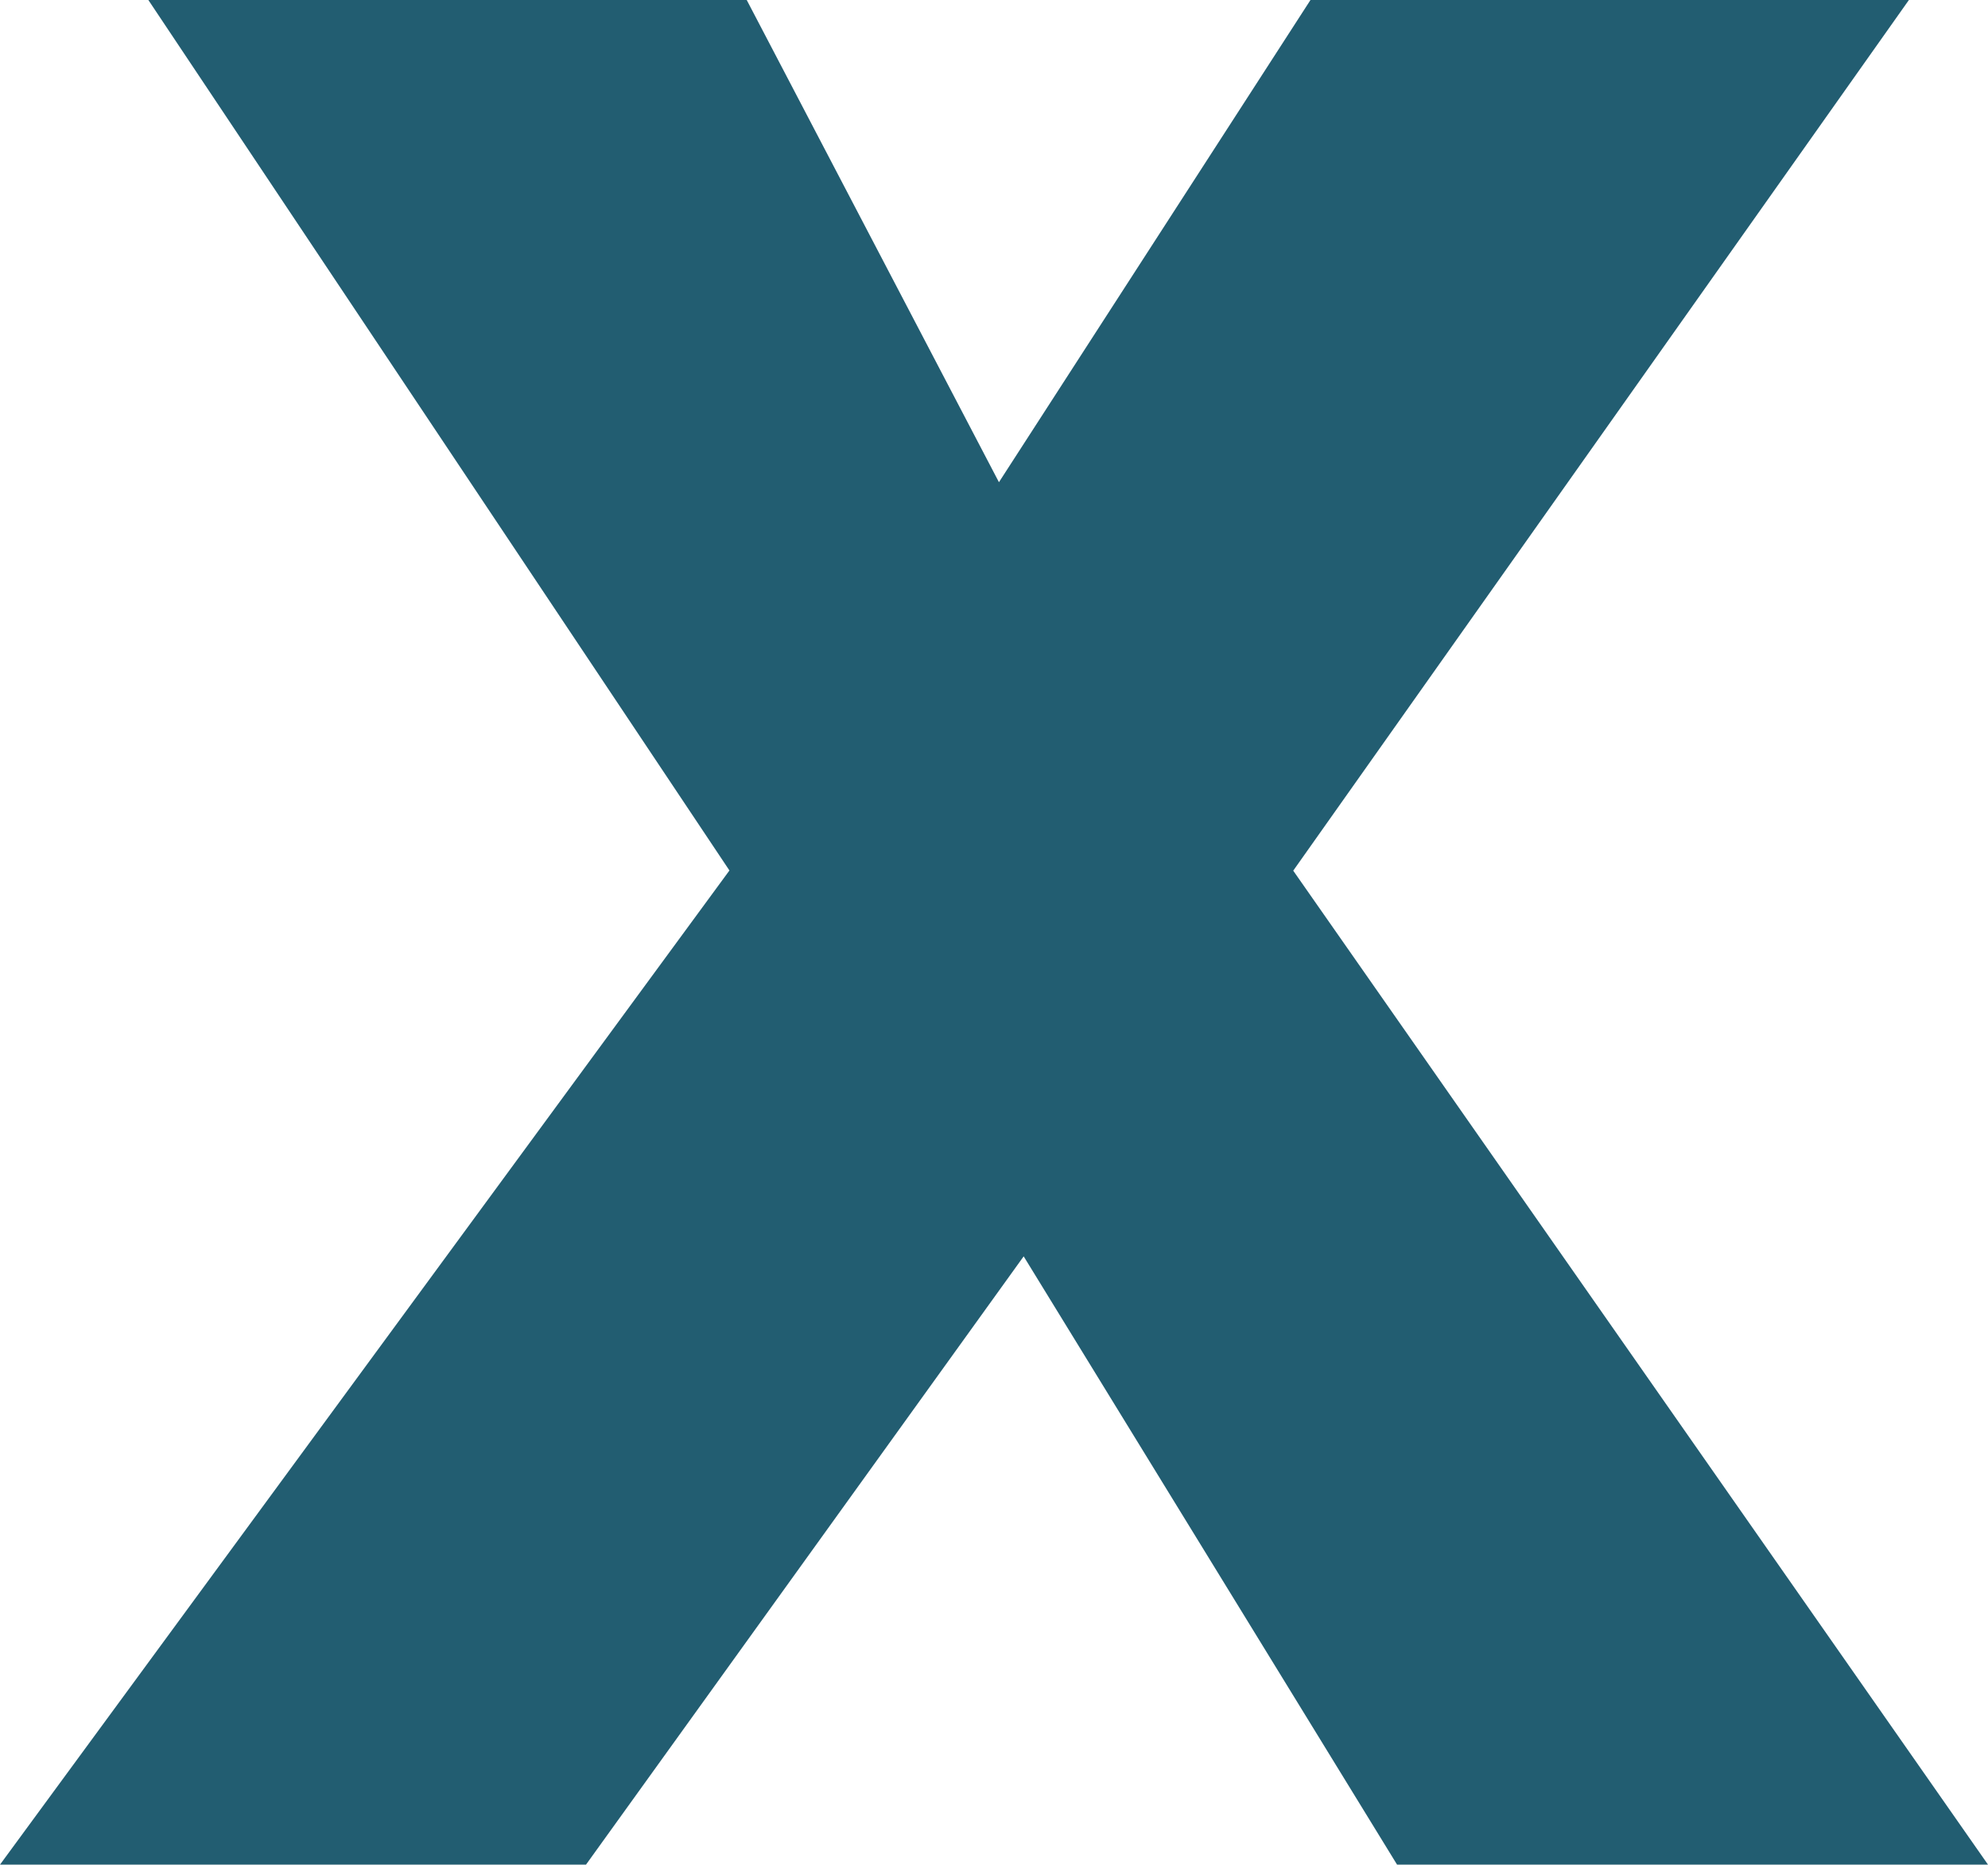 <svg xmlns="http://www.w3.org/2000/svg" width="50.011" height="46.901" viewBox="0 0 50.011 46.901">
  <path id="Tracciato_49" data-name="Tracciato 49" d="M18.35,24.338,3.732,2.443H18.785L25.13,14.572,32.967,2.443H48.021l-15.488,21.9L50.011,49.344H35.145l-9.393-15.3-11.01,15.3H0Z" transform="translate(0 -2.443)" fill="#225d71"/>
</svg>
